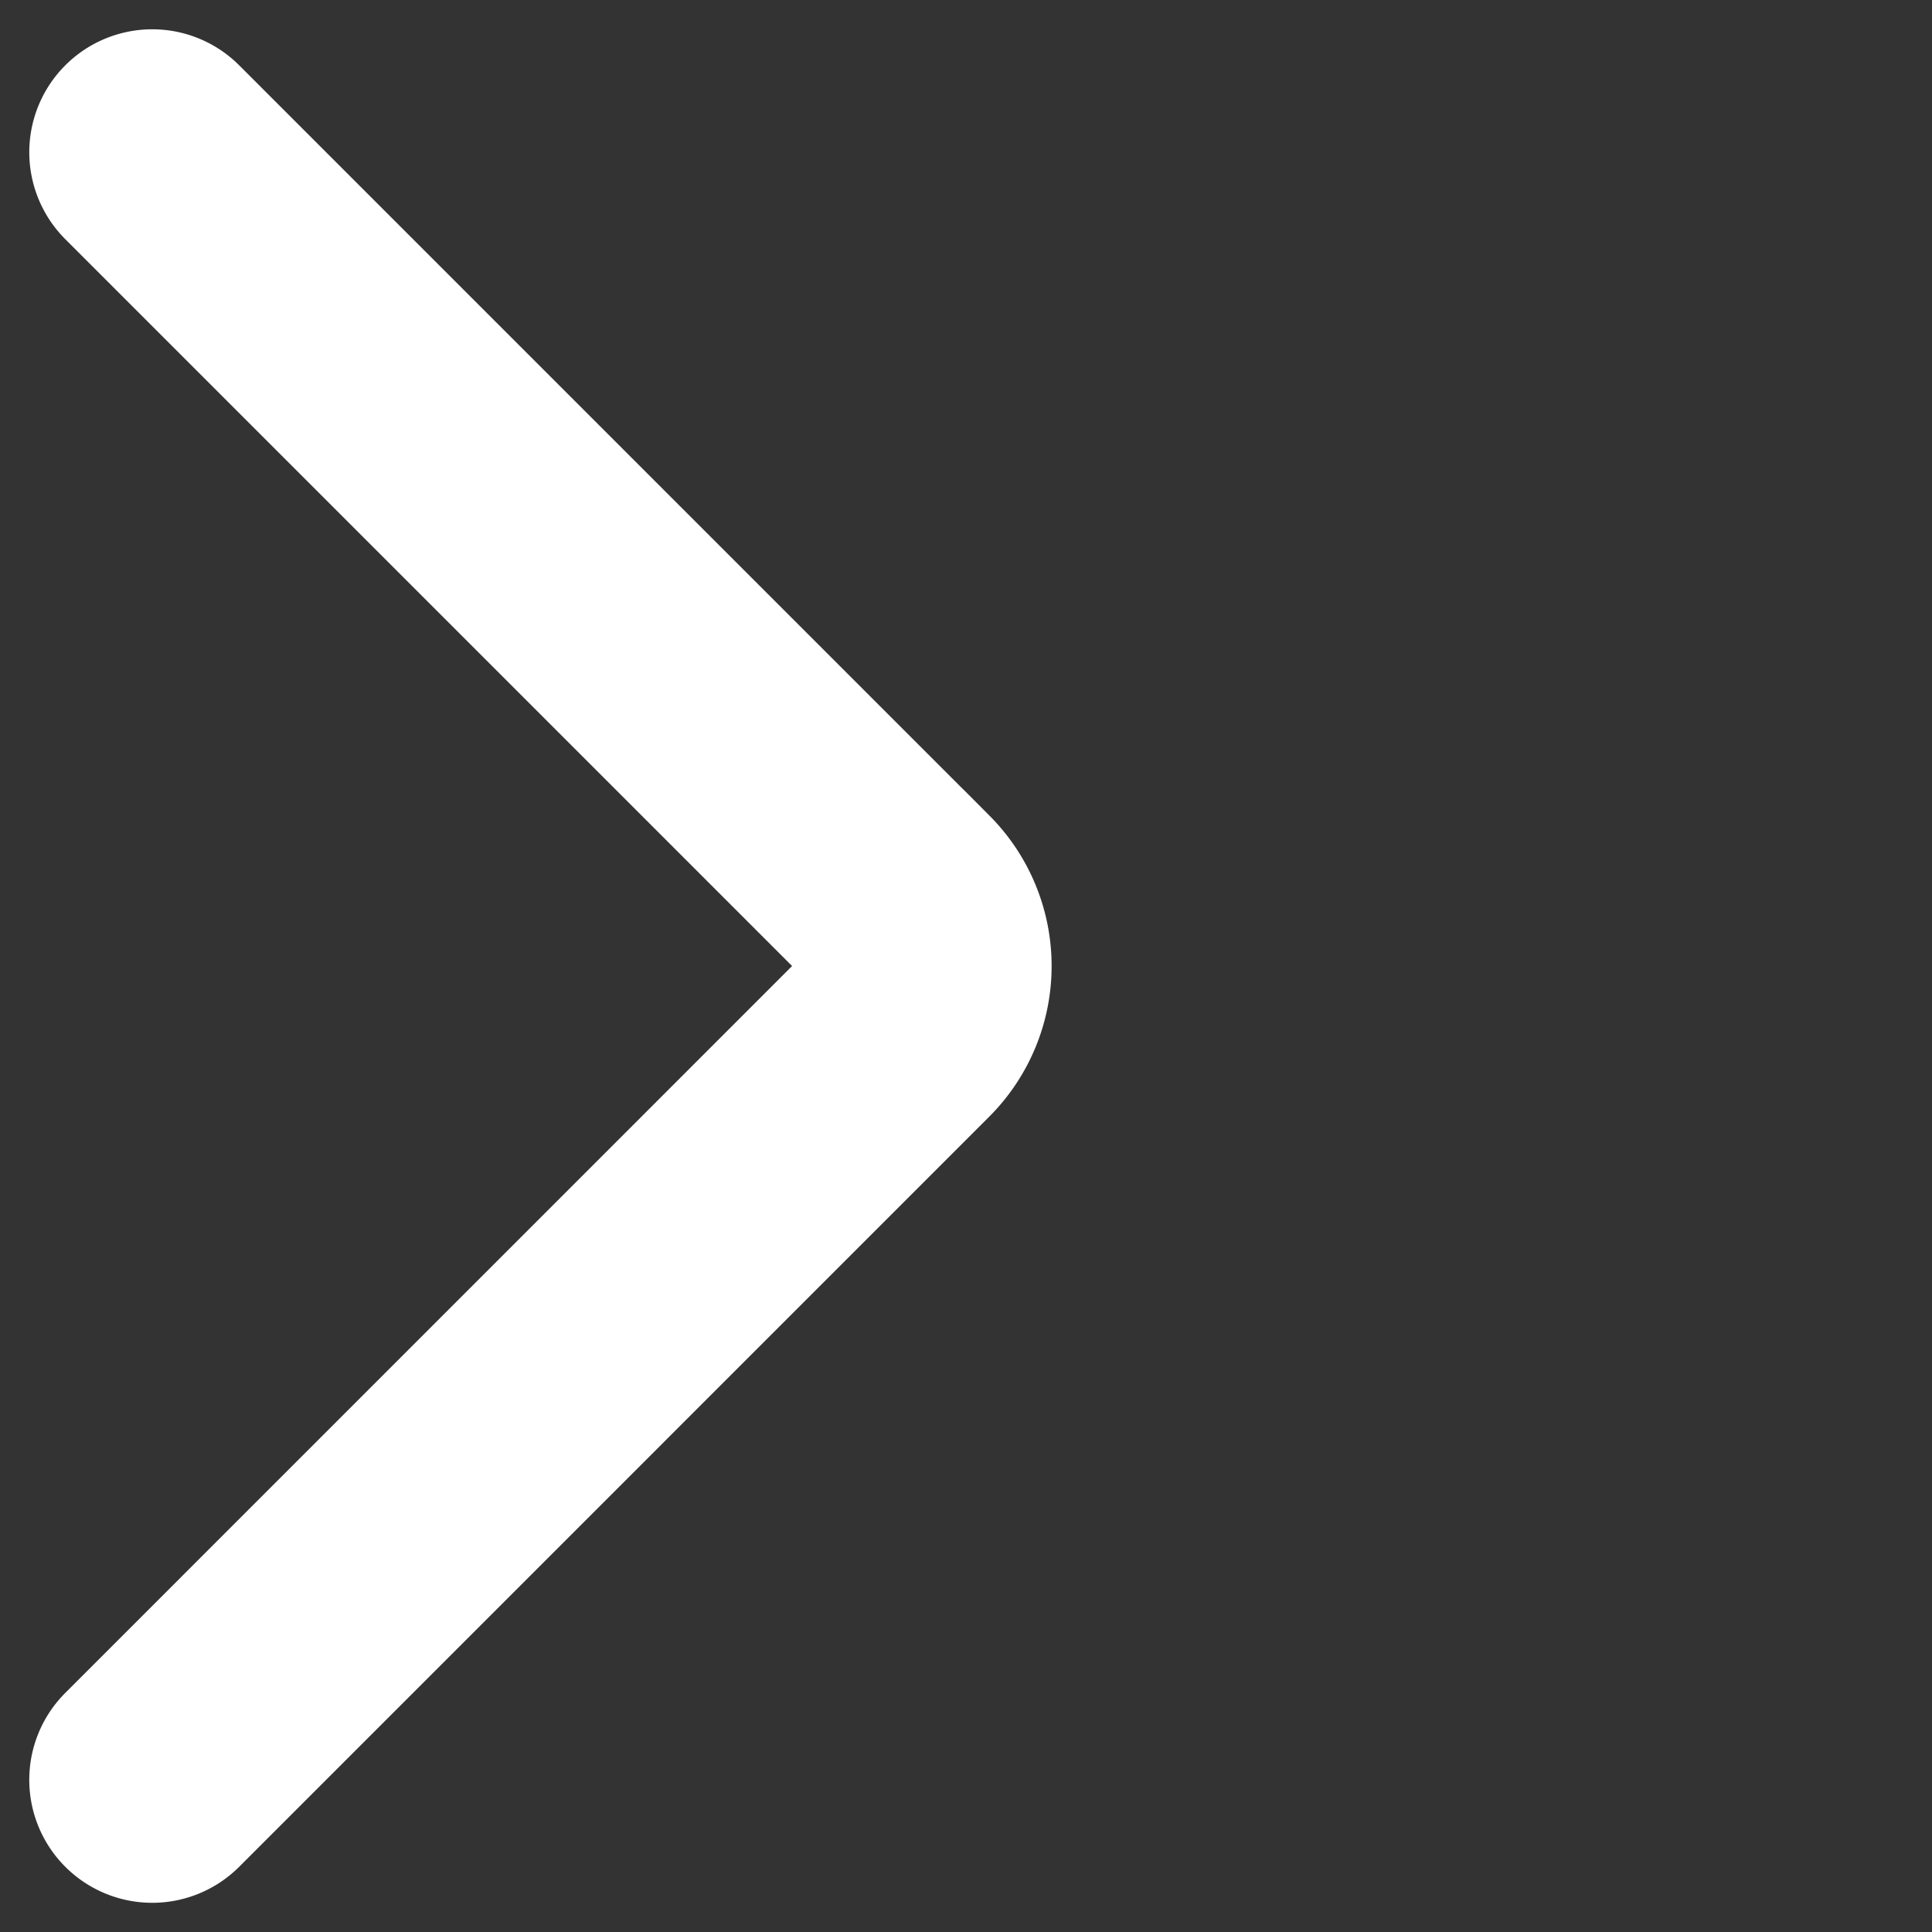 <!DOCTYPE svg PUBLIC "-//W3C//DTD SVG 1.1//EN" "http://www.w3.org/Graphics/SVG/1.1/DTD/svg11.dtd">
<svg width="800px" height="800px" viewBox="-5.31 -5.31 86.42 86.42" xmlns="http://www.w3.org/2000/svg" fill="#fff" stroke="#fff" stroke-width="8">
<rect x="-5.31" y="-5.31" width="86.42" height="86.42" fill="#333333" stroke="none"/>
<g stroke-width="0"/>
<g stroke-linecap="round" stroke-linejoin="round"/>
<g > <g transform="translate(-831.568 -384.448)"> <path  d="M833.068,460.252a1.5,1.5,0,0,1-1.061-2.561l33.557-33.56a2.53,2.53,0,0,0,0-3.564l-33.557-33.558a1.5,1.5,0,0,1,2.122-2.121l33.556,33.558a5.53,5.53,0,0,1,0,7.807l-33.557,33.56A1.5,1.5,0,0,1,833.068,460.252Z" fill="#fff"/> </g> </g>
</svg>
